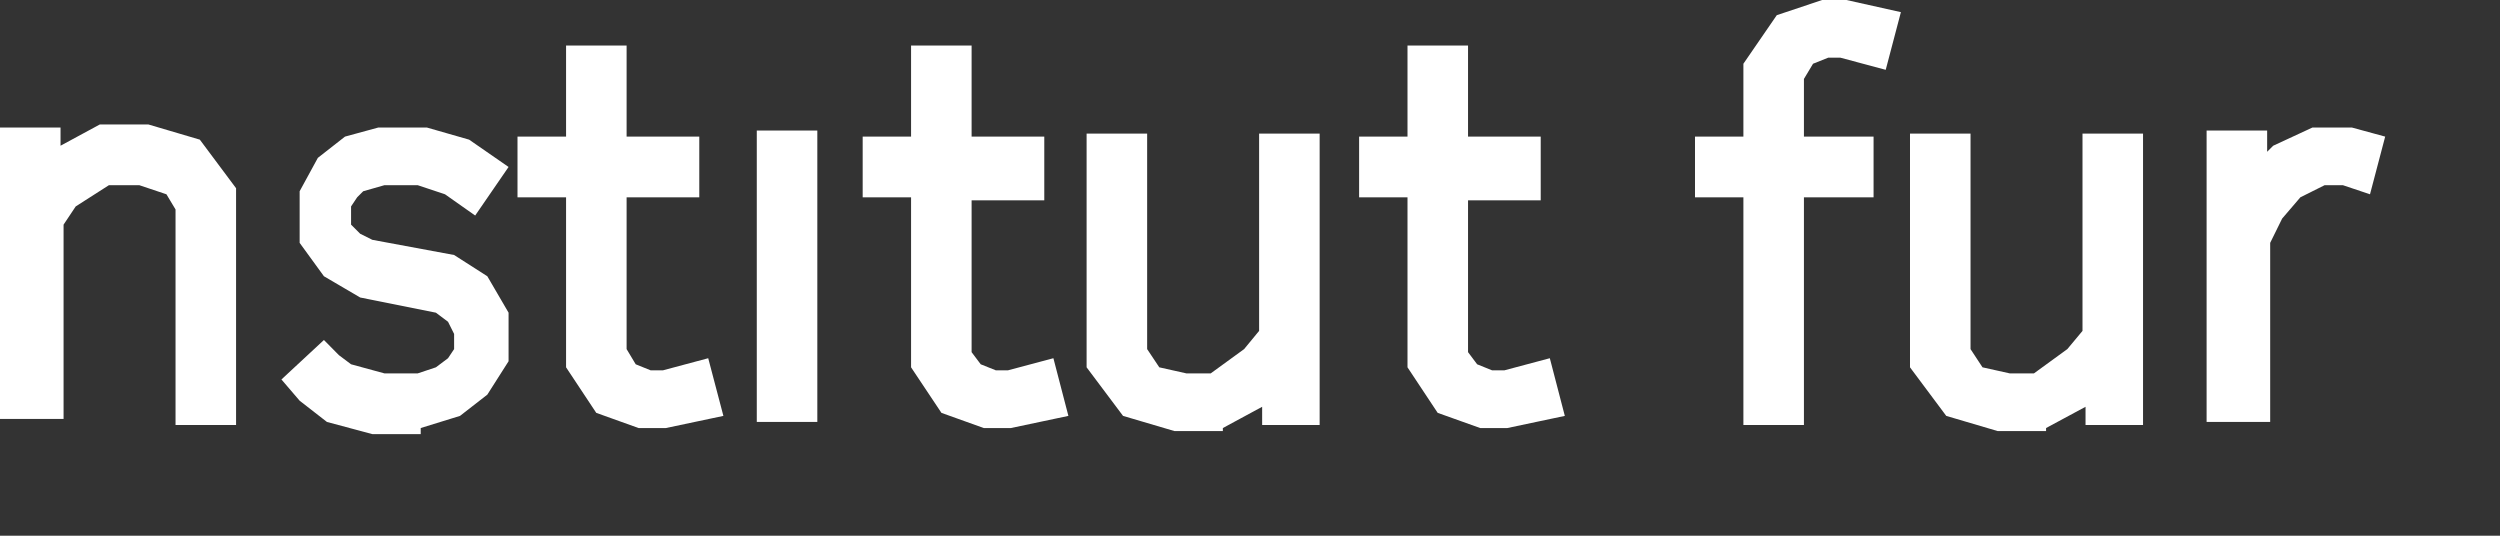 <?xml version="1.0" encoding="utf-8"?>
<svg xmlns="http://www.w3.org/2000/svg" fill="none" height="100%" overflow="visible" preserveAspectRatio="none" style="display: block;" viewBox="0 0 14 3" width="100%">
<rect x="0" y="0" width="14" height="3" fill="#333333" stroke="none"/>
<path d="M12.713 2.363V1.36L12.78 1.224L12.882 1.105L13.018 1.037H13.12L13.272 1.088L13.357 0.765L13.17 0.714H12.95L12.73 0.816L12.696 0.85V0.731H12.357V2.363H12.713ZM11.458 2.397L11.679 2.278V2.38H12.001V0.748H11.662V1.853L11.577 1.955L11.39 2.091H11.255L11.102 2.057L11.035 1.955V0.748H10.696V2.057L10.899 2.329L11.187 2.414H11.458V2.397ZM10.102 2.363V1.105H10.492V0.765H10.102V0.442L10.153 0.357L10.238 0.323H10.306L10.56 0.391L10.645 0.068L10.34 0H10.204L9.95 0.085L9.763 0.357V0.765H9.492V1.105H9.763V2.38H10.102V2.363ZM8.441 2.397L8.763 2.329L8.679 2.006L8.424 2.074H8.356L8.272 2.04L8.221 1.972V1.122H8.628V0.765H8.221V0.255H7.882V0.765H7.611V1.105H7.882V2.057L8.051 2.312L8.289 2.397H8.441ZM6.848 2.397L7.068 2.278V2.38H7.39V0.748H7.051V1.853L6.967 1.955L6.78 2.091H6.644L6.492 2.057L6.424 1.955V0.748H6.085V2.057L6.289 2.329L6.577 2.414H6.848V2.397ZM5.661 2.397L5.983 2.329L5.899 2.006L5.644 2.074H5.577L5.492 2.04L5.441 1.972V1.122H5.848V0.765H5.441V0.255H5.102V0.765H4.831V1.105H5.102V2.057L5.272 2.312L5.509 2.397H5.661ZM4.577 0.731H4.238V2.363H4.577V0.731ZM3.729 2.397L4.051 2.329L3.966 2.006L3.712 2.074H3.644L3.56 2.04L3.509 1.955V1.105H3.916V0.765H3.509V0.255H3.17V0.765H2.898V1.105H3.17V2.057L3.339 2.312L3.576 2.397H3.729ZM2.356 2.397L2.576 2.329L2.729 2.21L2.848 2.023V1.751L2.729 1.547L2.543 1.428L2.085 1.343L2.017 1.309L1.966 1.258V1.156L2 1.105L2.034 1.071L2.153 1.037H2.339L2.492 1.088L2.661 1.207L2.848 0.935L2.627 0.782L2.39 0.714H2.119L1.932 0.765L1.78 0.884L1.678 1.071V1.36L1.814 1.547L2.017 1.666L2.441 1.751L2.509 1.802L2.543 1.87V1.955L2.509 2.006L2.441 2.057L2.339 2.091H2.153L1.966 2.04L1.898 1.989L1.814 1.904L1.576 2.125L1.678 2.244L1.831 2.363L2.085 2.431H2.356V2.397ZM0.356 2.363V1.258L0.424 1.156L0.61 1.037H0.78L0.932 1.088L0.983 1.173V2.38H1.322V1.054L1.119 0.782L0.831 0.697H0.559L0.339 0.816V0.714H0V2.346H0.356V2.363Z" fill="white" id="Vector"/>
</svg>